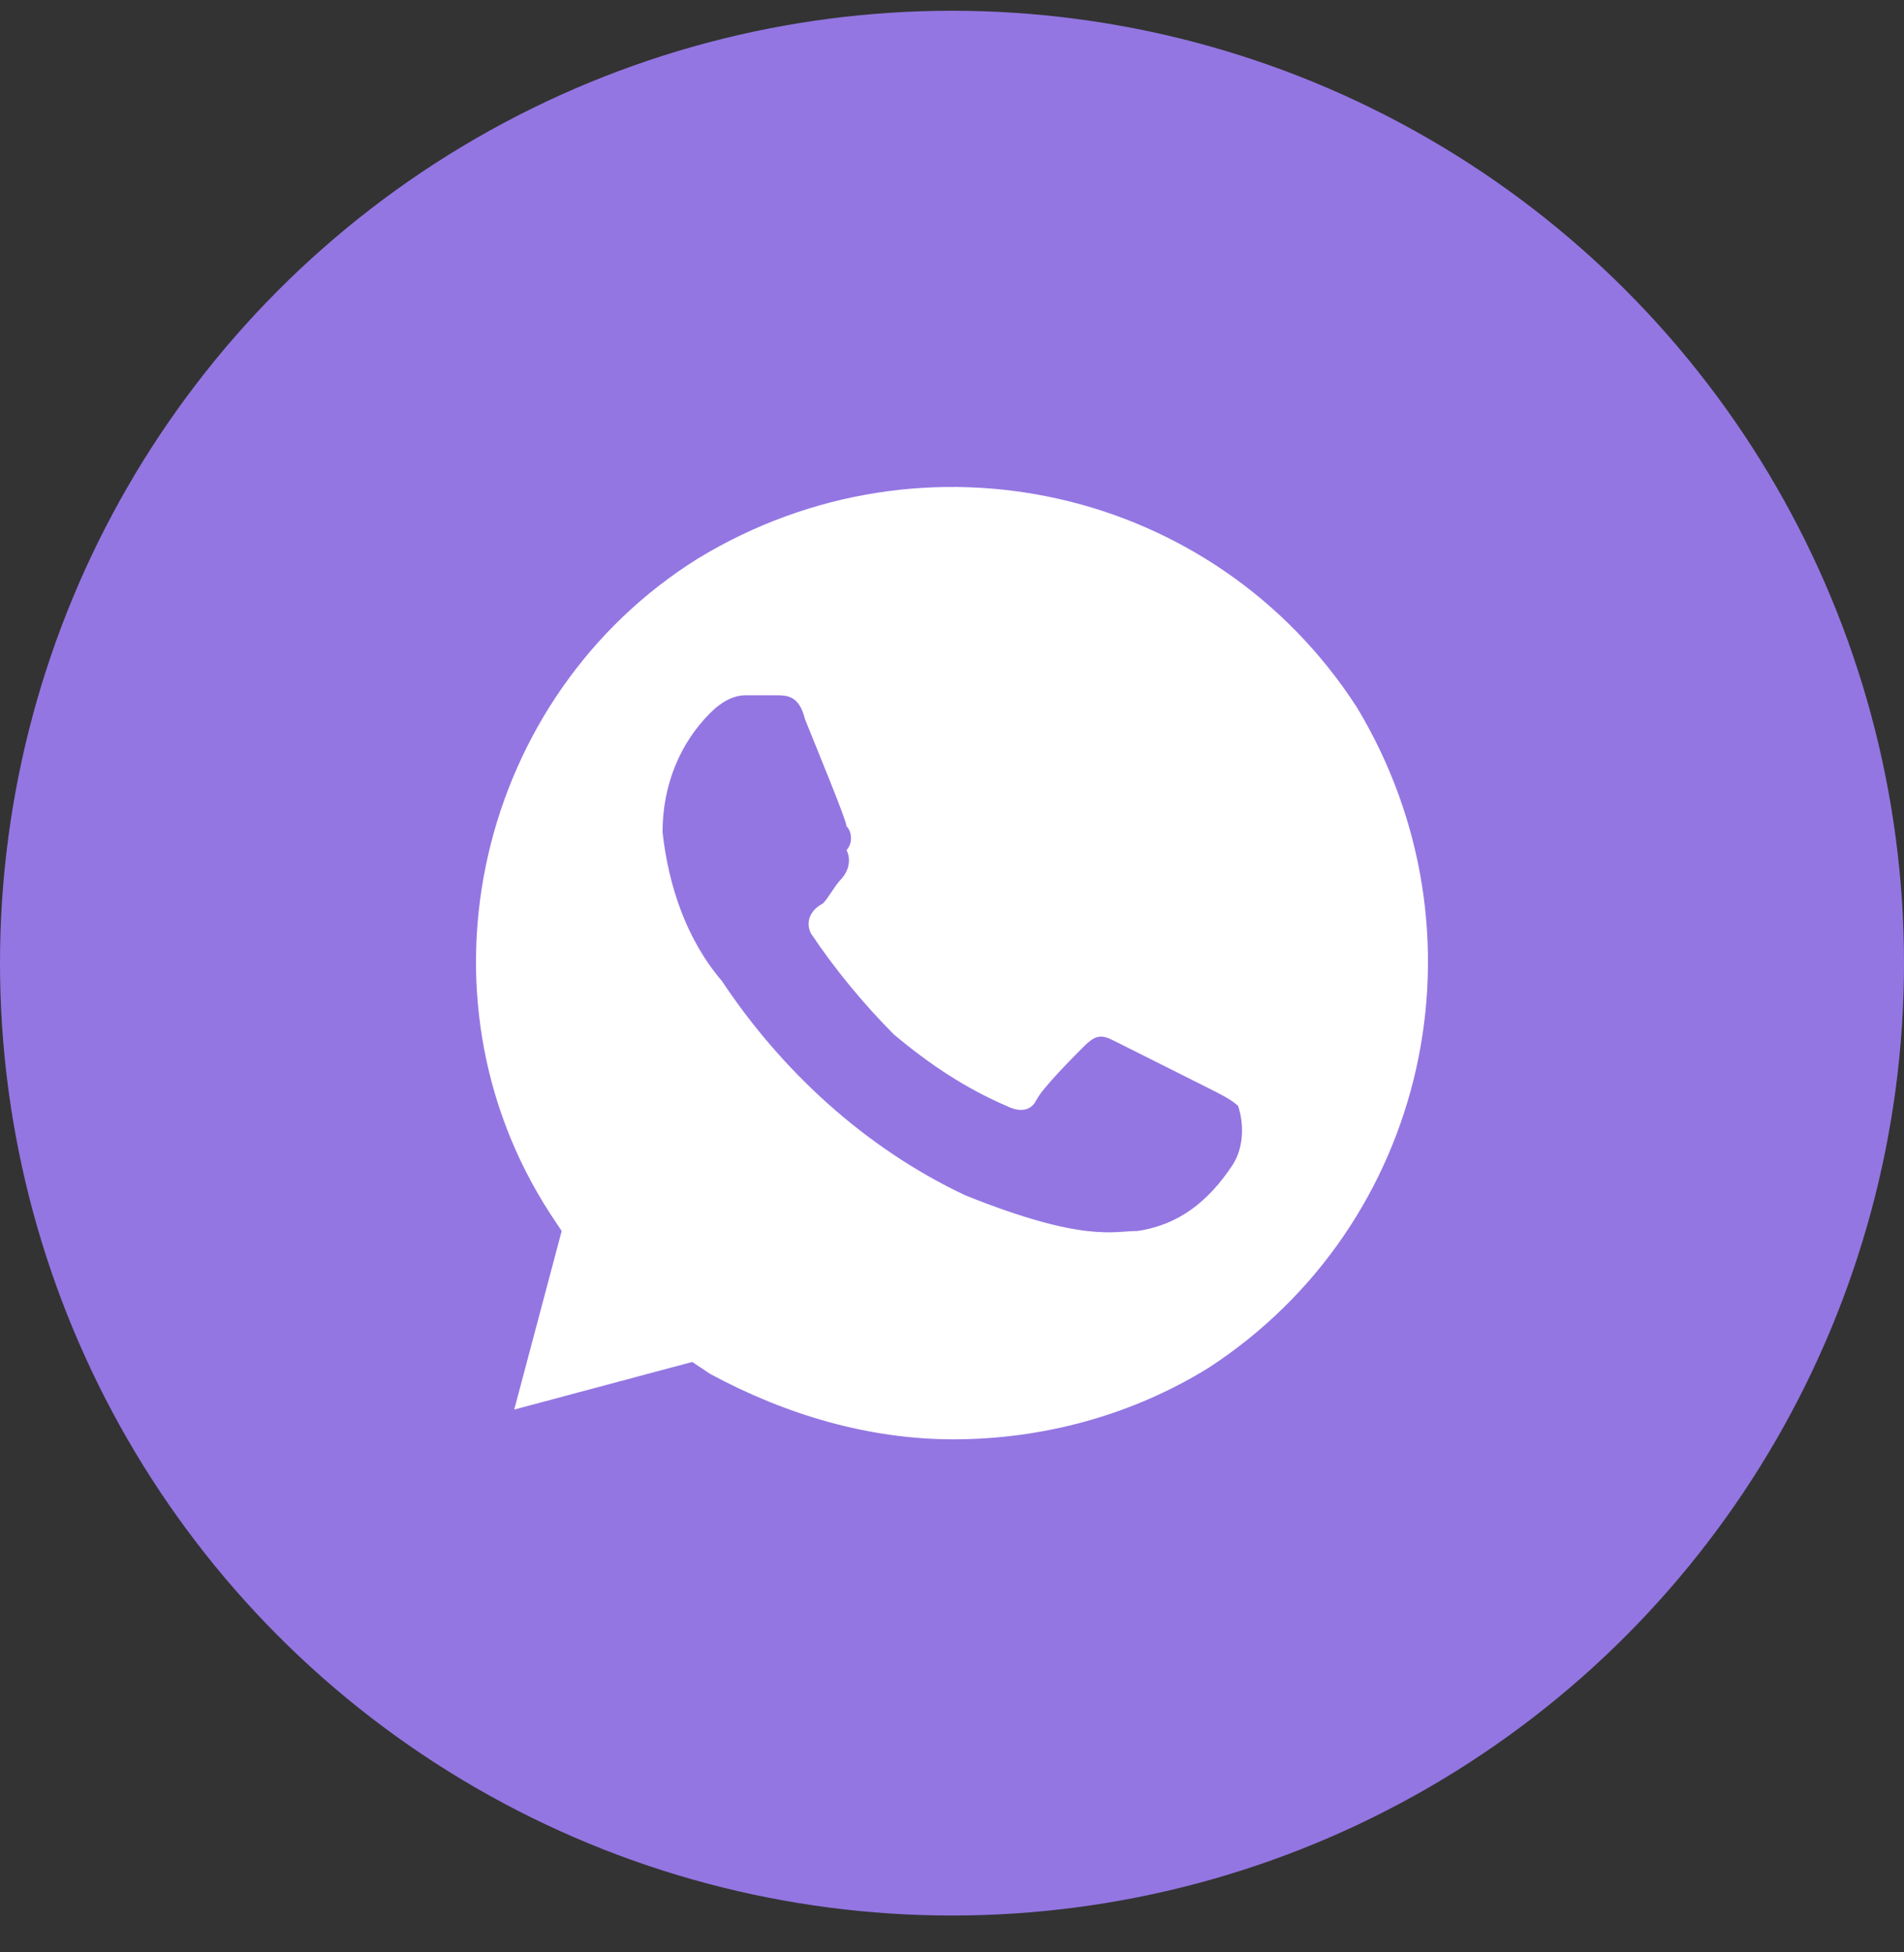 <?xml version="1.0" encoding="UTF-8"?> <svg xmlns="http://www.w3.org/2000/svg" width="40" height="41" viewBox="0 0 40 41" fill="none"><rect x="0" y="0" width="40" height="41" fill="#333333" stroke="none"/> <circle cx="20" cy="20.226" r="20" fill="#9376E2"></circle> <path d="M28.504 14.851C25.512 10.226 19.404 8.851 14.667 11.726C10.055 14.601 8.559 20.851 11.551 25.476L11.8 25.851L10.803 29.601L14.543 28.601L14.917 28.851C16.537 29.726 18.282 30.226 20.028 30.226C21.898 30.226 23.767 29.726 25.388 28.726C30 25.726 31.371 19.601 28.504 14.851ZM25.887 24.476C25.388 25.226 24.765 25.726 23.892 25.851C23.393 25.851 22.77 26.101 20.277 25.101C18.158 24.101 16.413 22.476 15.166 20.601C14.418 19.726 14.044 18.601 13.919 17.476C13.919 16.476 14.293 15.601 14.917 14.976C15.166 14.726 15.415 14.601 15.665 14.601H16.288C16.537 14.601 16.787 14.601 16.911 15.101C17.16 15.726 17.784 17.226 17.784 17.351C17.909 17.476 17.909 17.726 17.784 17.851C17.909 18.101 17.784 18.351 17.659 18.476C17.535 18.601 17.41 18.851 17.285 18.976C17.036 19.101 16.911 19.351 17.036 19.601C17.535 20.351 18.158 21.101 18.781 21.726C19.529 22.351 20.277 22.851 21.149 23.226C21.399 23.351 21.648 23.351 21.773 23.101C21.898 22.851 22.521 22.226 22.77 21.976C23.019 21.726 23.144 21.726 23.393 21.851L25.388 22.851C25.637 22.976 25.887 23.101 26.011 23.226C26.136 23.601 26.136 24.101 25.887 24.476Z" fill="white"></path> </svg> 